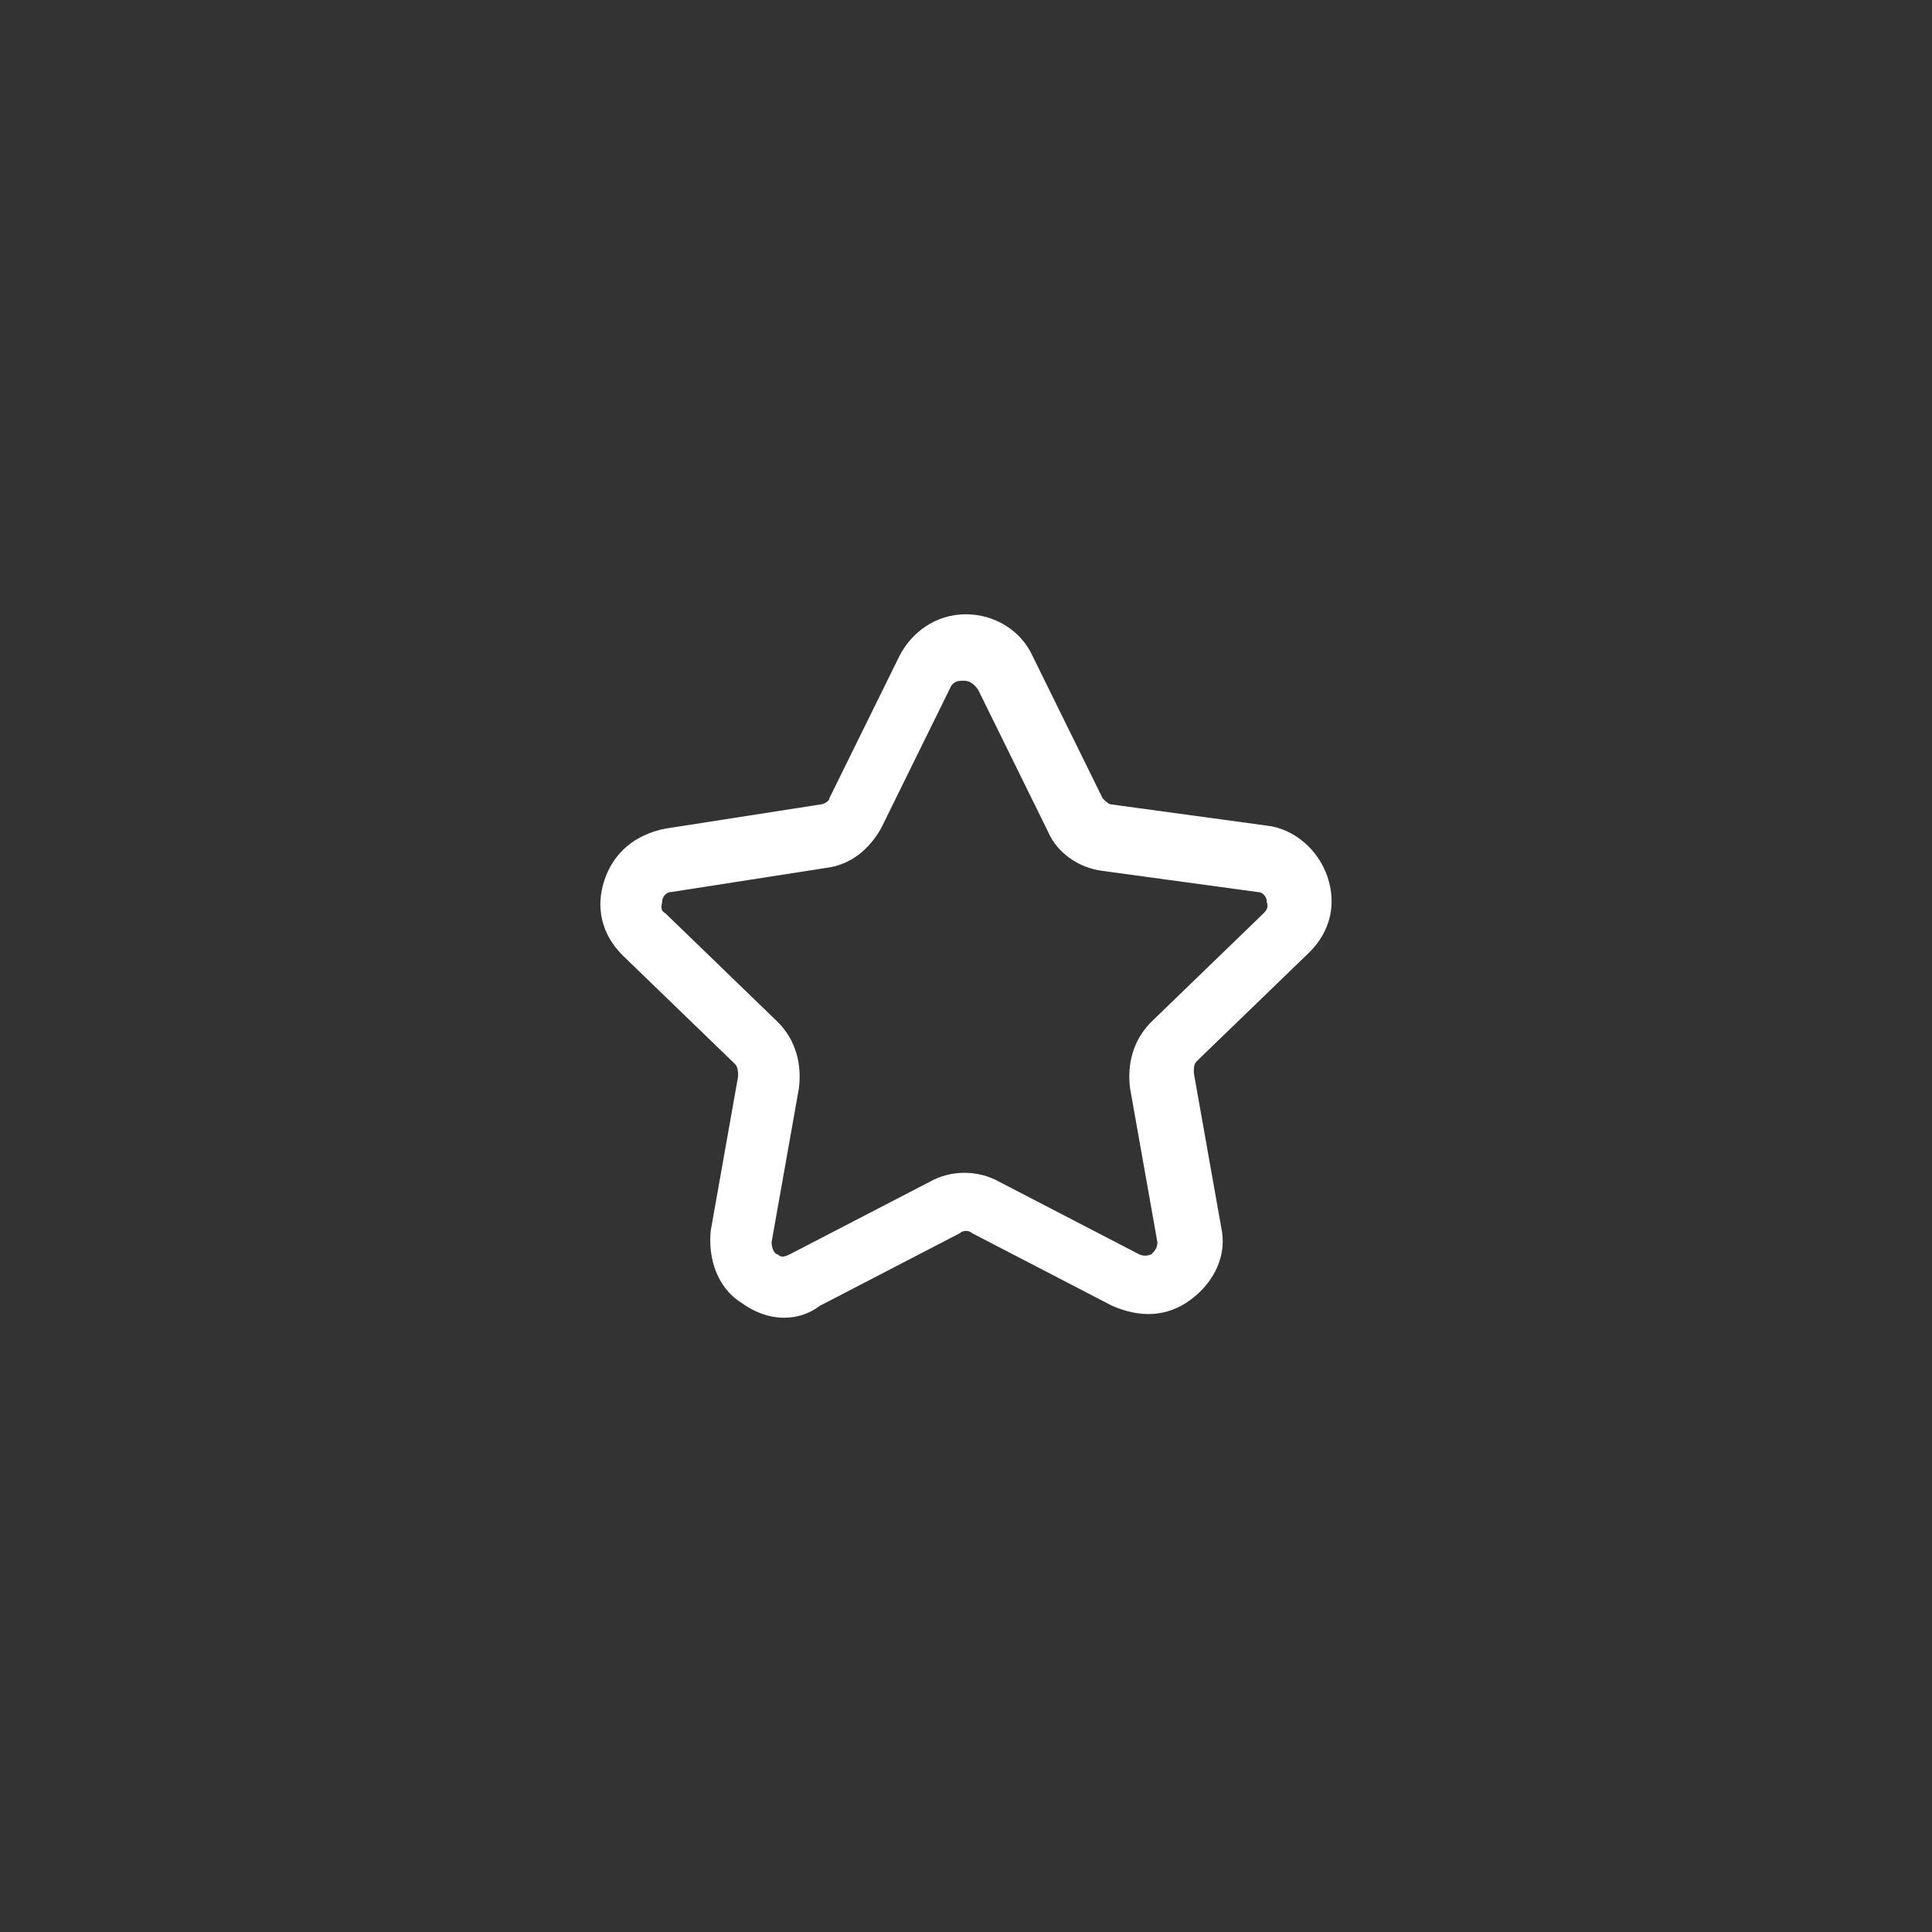 <svg width="60" height="60" viewBox="0 0 60 60" fill="none" xmlns="http://www.w3.org/2000/svg">
<rect x="0" y="0" width="60" height="60" fill="#333333" stroke="none"/>
<path d="M24.339 40.923C23.867 40.923 23.396 40.735 23.018 40.454C22.264 39.985 21.98 39.048 22.075 38.204L22.924 33.422C22.924 33.328 22.924 33.141 22.829 33.047L19.339 29.672C18.678 29.015 18.489 28.172 18.773 27.328C19.056 26.484 19.716 25.922 20.66 25.734L25.471 24.984C25.566 24.984 25.754 24.89 25.754 24.796L27.924 20.39C28.302 19.64 29.056 19.077 30 19.077C30.849 19.077 31.698 19.546 32.076 20.39L34.246 24.796C34.34 24.89 34.434 24.984 34.529 24.984L39.34 25.64C40.19 25.734 40.944 26.39 41.227 27.234C41.51 28.078 41.322 28.922 40.661 29.578L37.17 32.953C37.076 33.047 37.076 33.141 37.076 33.328L37.925 38.11C38.114 38.954 37.736 39.798 36.982 40.36C36.227 40.923 35.378 40.923 34.529 40.548L30.189 38.297C30.094 38.204 29.906 38.204 29.811 38.297L25.471 40.548C25.094 40.829 24.716 40.923 24.339 40.923ZM29.906 21.14C29.811 21.14 29.623 21.14 29.528 21.327L27.358 25.734C26.981 26.39 26.415 26.859 25.66 26.953L20.848 27.703C20.66 27.703 20.565 27.89 20.565 27.984C20.565 28.078 20.471 28.265 20.66 28.359L24.15 31.735C24.716 32.297 24.905 33.047 24.811 33.797L23.962 38.579C23.962 38.766 24.056 38.954 24.15 38.954C24.245 39.048 24.339 39.048 24.528 38.954L28.868 36.704C29.528 36.329 30.377 36.329 31.038 36.704L35.378 38.954C35.566 39.048 35.755 38.954 35.755 38.954C35.85 38.86 35.944 38.766 35.944 38.579L35.095 33.797C35 33.047 35.189 32.297 35.755 31.735L39.246 28.359C39.435 28.172 39.34 28.078 39.34 27.984C39.34 27.89 39.246 27.703 39.057 27.703L34.246 27.047C33.491 26.953 32.83 26.484 32.547 25.828L30.377 21.421C30.189 21.14 30 21.14 29.906 21.14Z" fill="white"/>
</svg>
